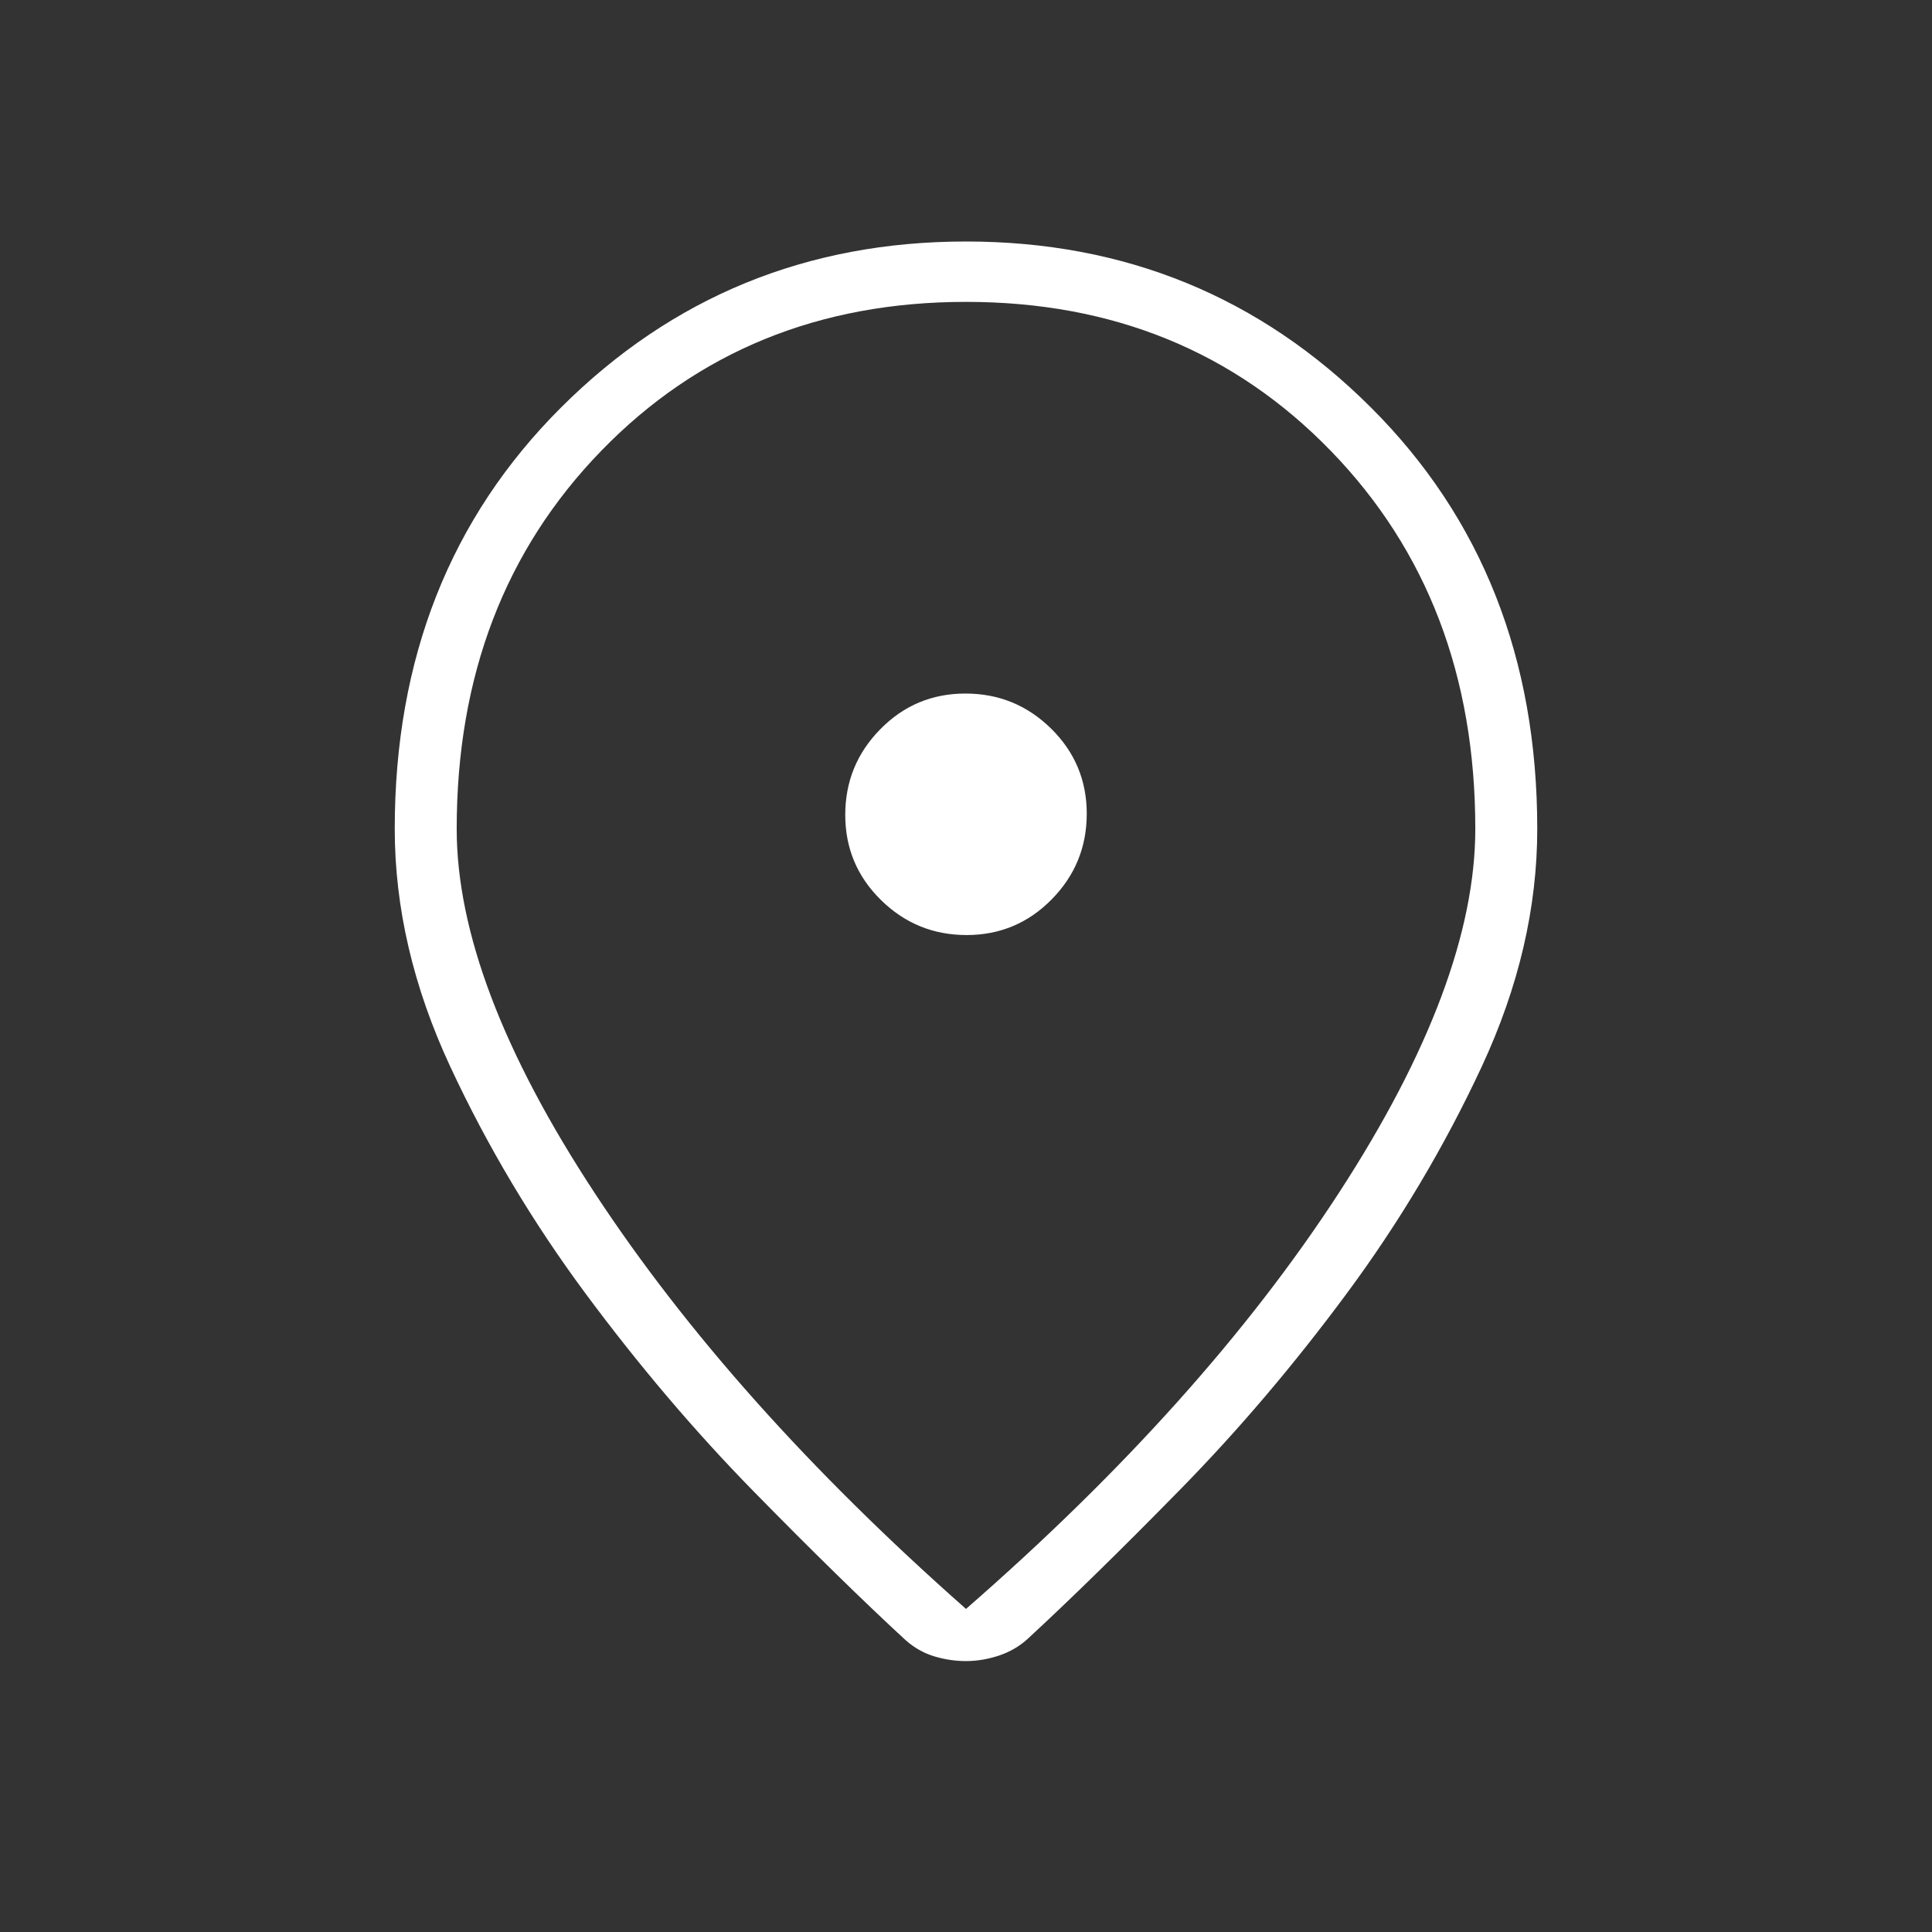 <svg width="44" height="44" viewBox="0 0 44 44" fill="none" xmlns="http://www.w3.org/2000/svg">
<rect x="0" y="0" width="44" height="44" fill="#333333" stroke="none"/>
<path d="M22 36.642C25.594 33.509 28.425 30.349 30.495 27.163C32.565 23.977 33.599 21.215 33.599 18.876C33.599 15.398 32.502 12.528 30.307 10.267C28.112 8.006 25.343 6.875 22 6.875C18.657 6.875 15.888 8.006 13.693 10.267C11.498 12.528 10.401 15.398 10.401 18.876C10.401 21.215 11.447 23.977 13.539 27.163C15.63 30.349 18.451 33.509 22 36.642ZM21.997 37.83C21.757 37.83 21.518 37.794 21.279 37.723C21.04 37.651 20.822 37.528 20.625 37.354C19.647 36.452 18.492 35.321 17.159 33.961C15.827 32.601 14.554 31.103 13.341 29.467C12.128 27.831 11.1 26.107 10.256 24.295C9.412 22.483 8.99 20.677 8.99 18.876C8.99 14.998 10.253 11.799 12.779 9.279C15.304 6.76 18.378 5.5 22 5.5C25.622 5.5 28.696 6.76 31.221 9.279C33.747 11.799 35.01 14.998 35.01 18.876C35.01 20.677 34.588 22.483 33.744 24.295C32.9 26.107 31.878 27.826 30.677 29.45C29.476 31.074 28.209 32.566 26.876 33.925C25.543 35.285 24.388 36.416 23.41 37.319C23.221 37.493 23.001 37.621 22.75 37.705C22.499 37.788 22.248 37.83 21.997 37.83ZM22.013 21.295C22.773 21.295 23.419 21.024 23.951 20.483C24.484 19.942 24.75 19.292 24.75 18.532C24.75 17.772 24.479 17.126 23.938 16.593C23.397 16.061 22.747 15.795 21.987 15.795C21.227 15.795 20.581 16.065 20.049 16.607C19.516 17.148 19.25 17.798 19.25 18.558C19.25 19.318 19.521 19.964 20.062 20.496C20.603 21.029 21.253 21.295 22.013 21.295Z" fill="white"/>
</svg>
